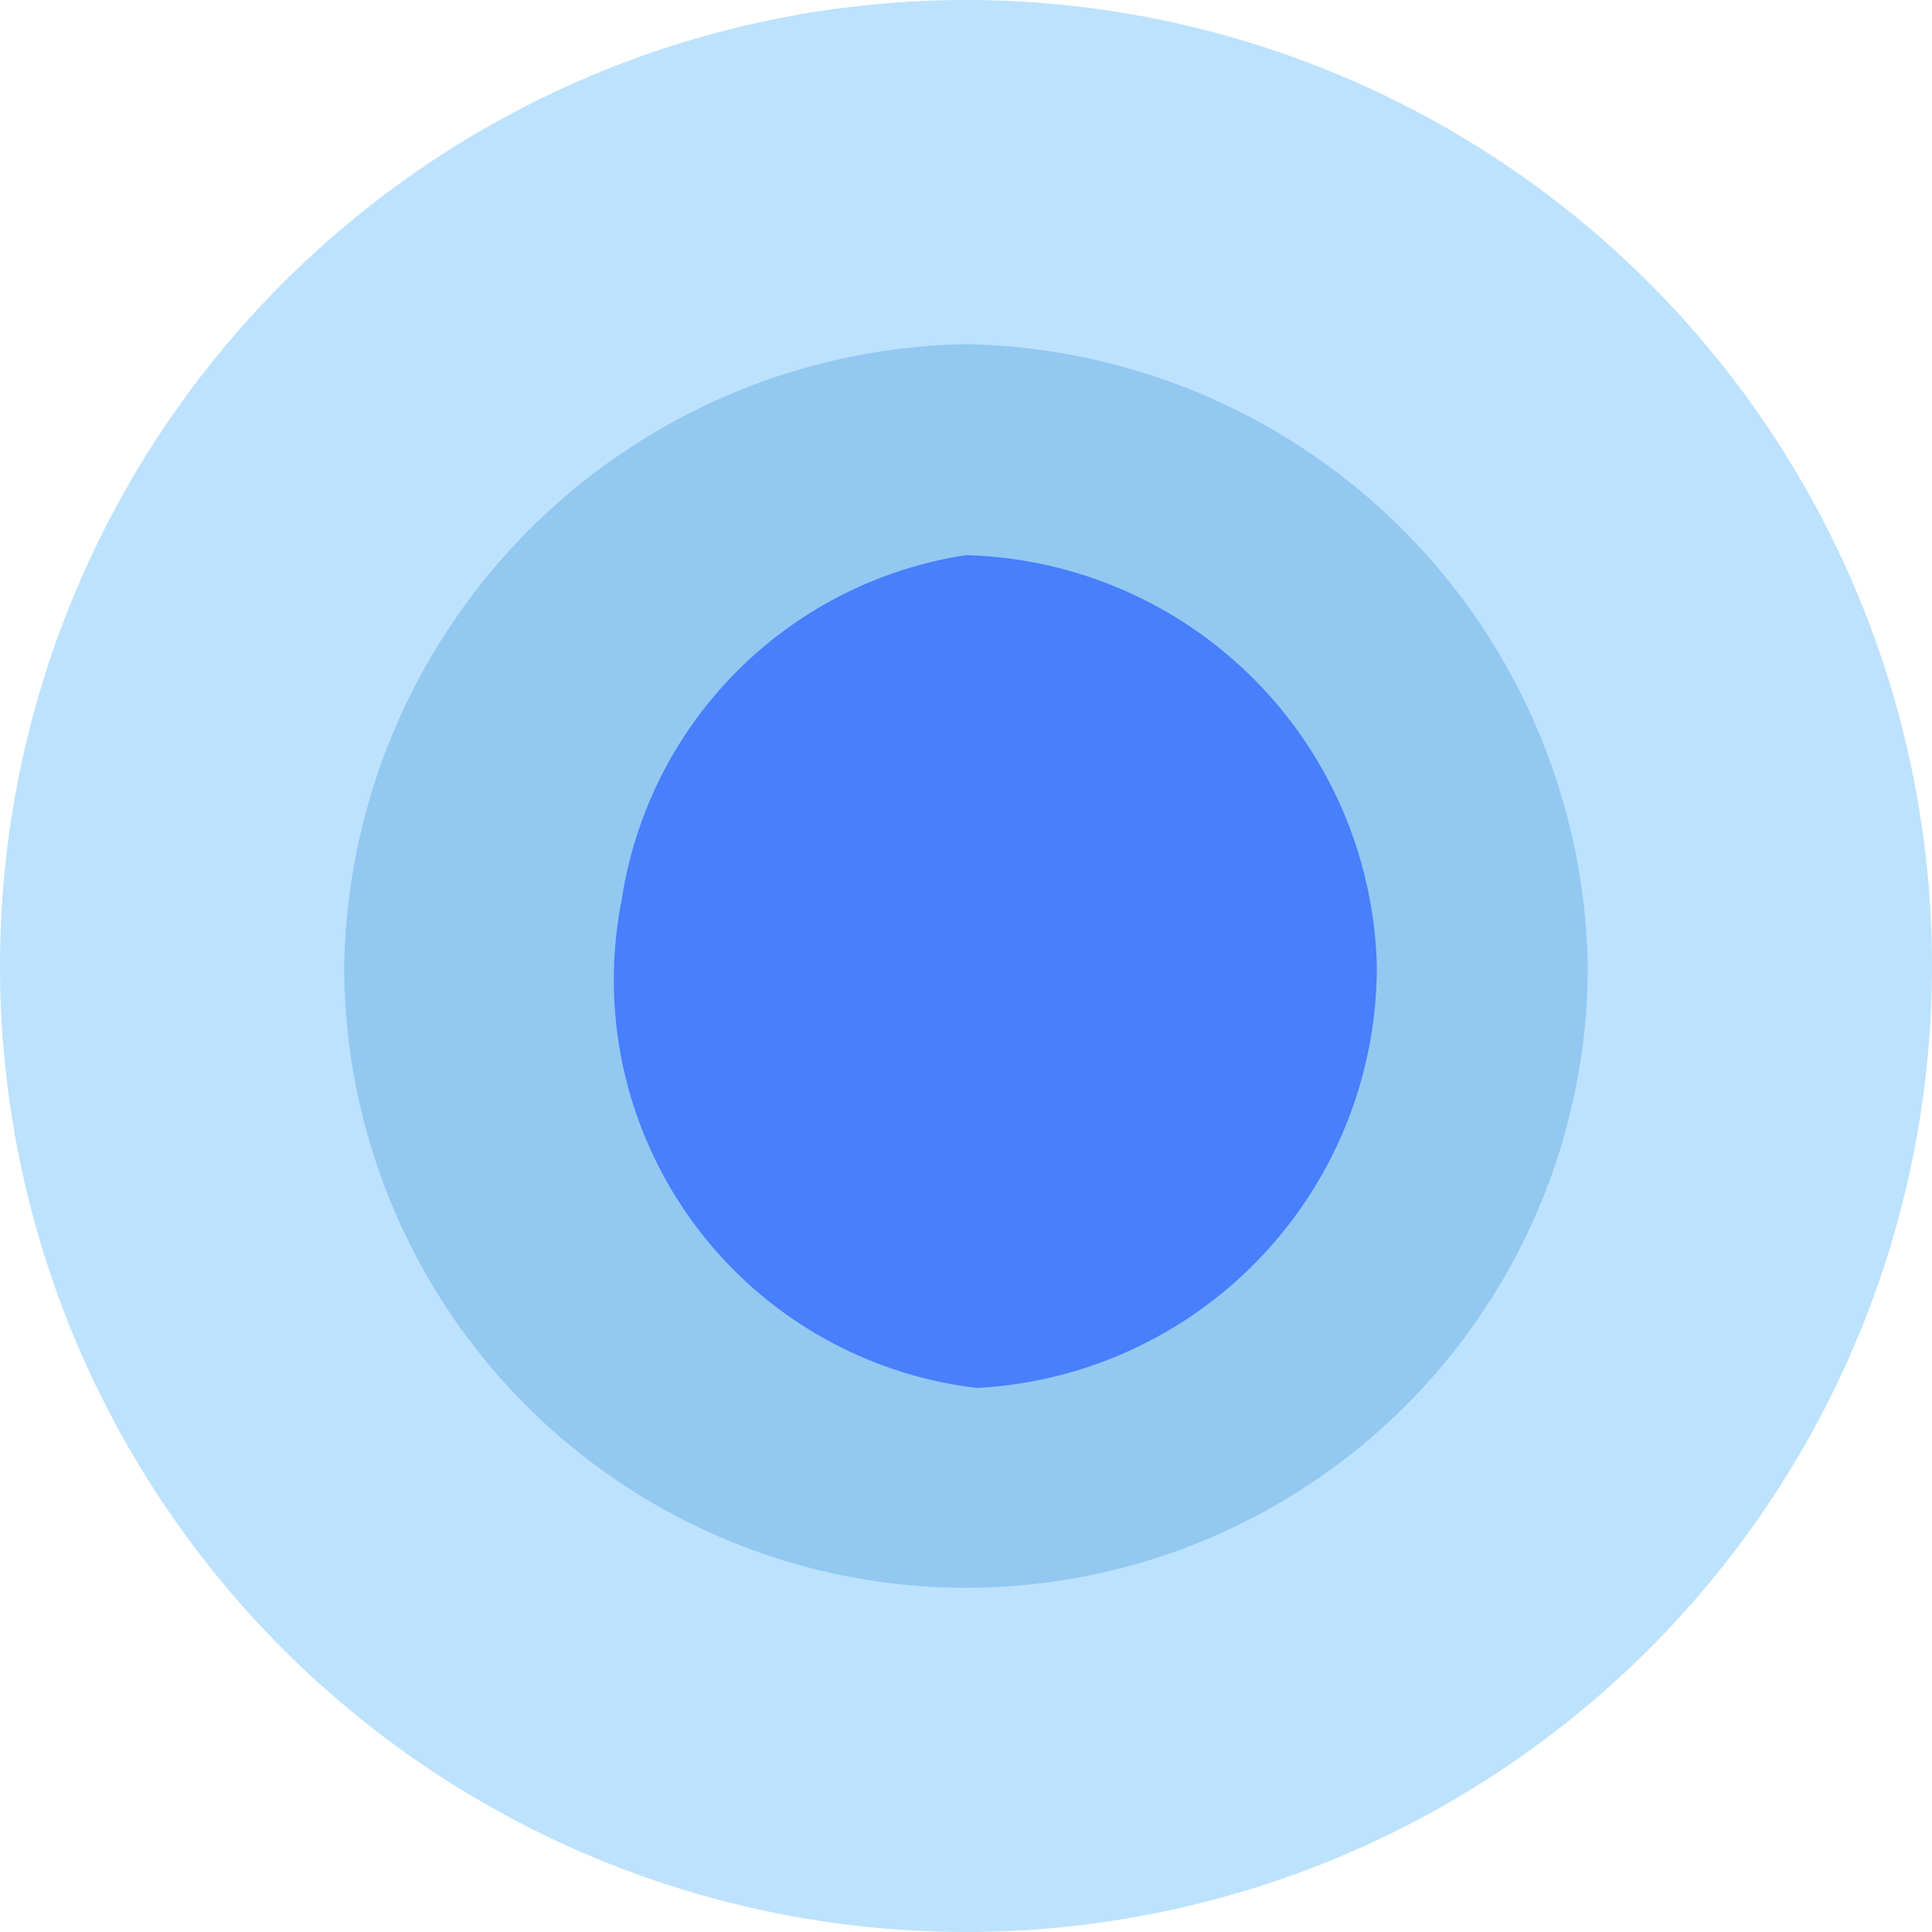 <?xml version="1.0" encoding="UTF-8"?> <svg xmlns="http://www.w3.org/2000/svg" id="Слой_1" data-name="Слой 1" viewBox="0 0 1.74 1.74"> <defs> <style>.cls-1{fill:#239df9;}.cls-1,.cls-2{opacity:0.3;isolation:isolate;}.cls-2{fill:#2f89d3;}.cls-3{fill:#477ffc;}</style> </defs> <title>point</title> <g id="Layer_1" data-name="Layer 1"> <path class="cls-1" d="M1.74.87A.87.87,0,1,1,.87,0h0A.87.87,0,0,1,1.74.87Z" transform="translate(0)"></path> <path class="cls-2" d="M1.43.87A.56.56,0,0,1,.31.87.57.57,0,0,1,.87.31.57.57,0,0,1,1.43.87Z" transform="translate(0)"></path> <path class="cls-3" d="M1.24.87a.38.38,0,0,1-.36.38h0A.37.37,0,0,1,.56.81.37.37,0,0,1,.87.5.38.38,0,0,1,1.24.87Z" transform="translate(0)"></path> </g> </svg> 